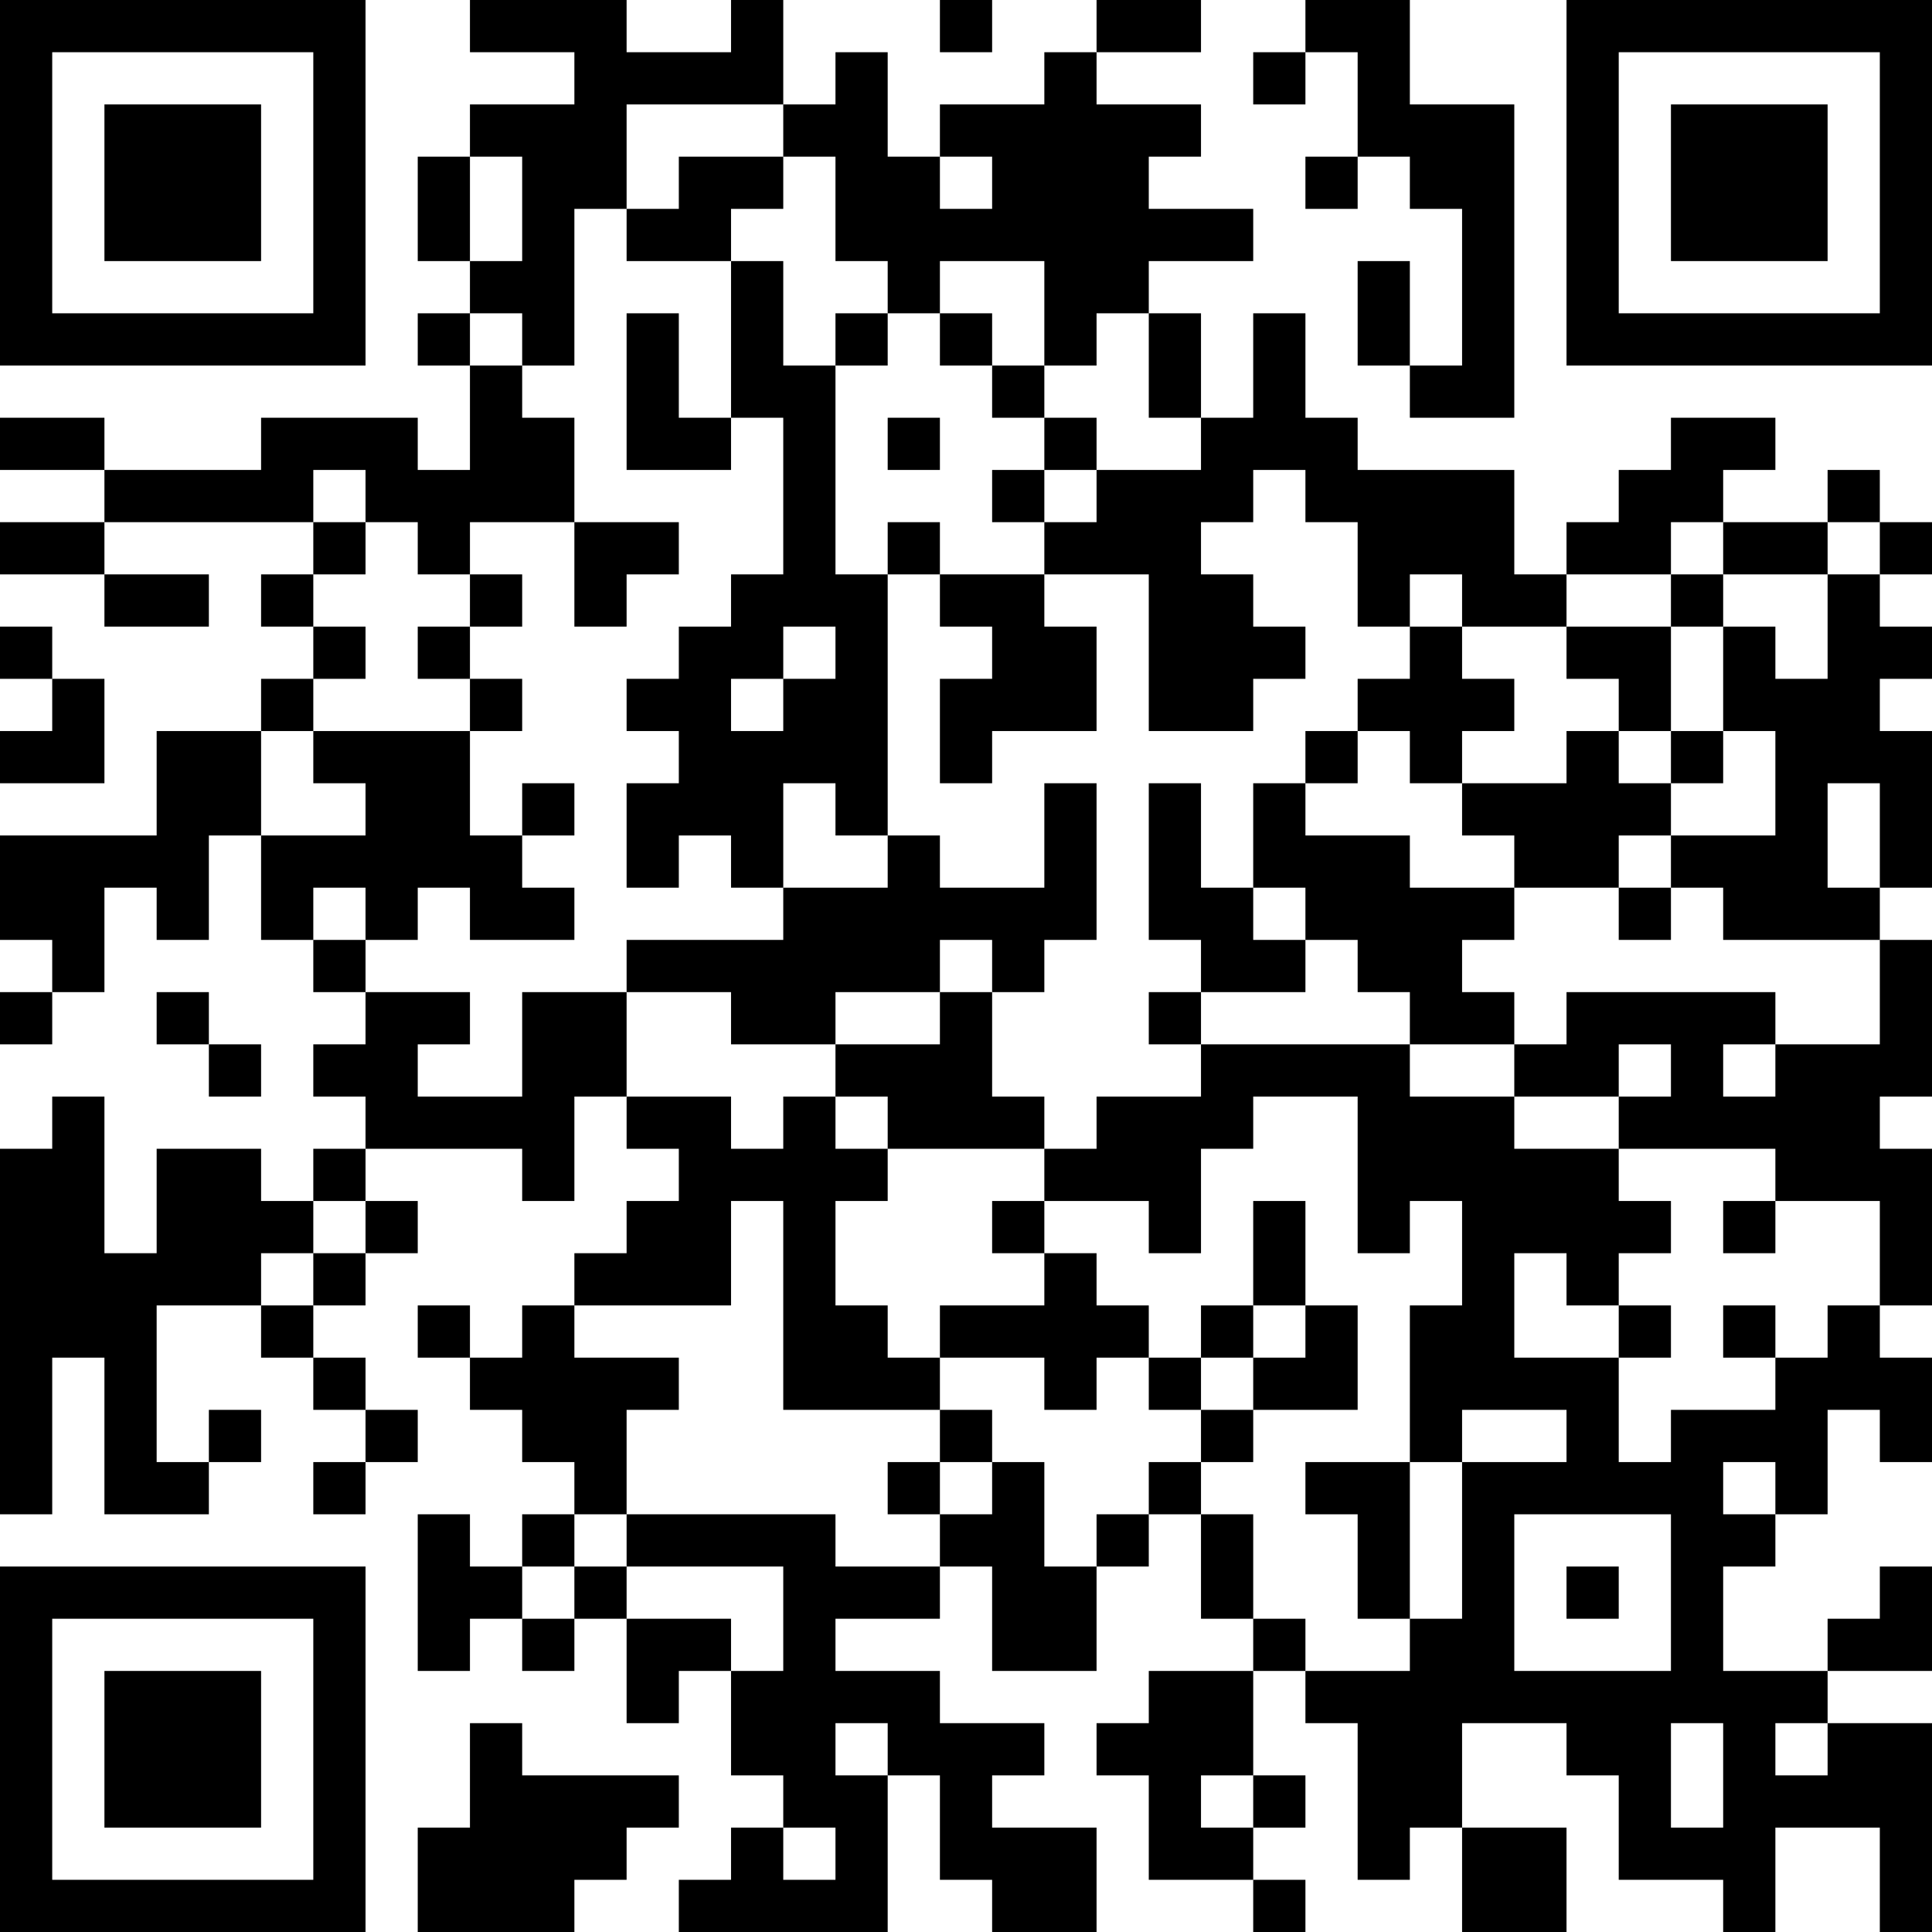 <?xml version="1.0" encoding="UTF-8"?>
<svg xmlns="http://www.w3.org/2000/svg" version="1.1" width="400" height="400" viewBox="0 0 400 400"><rect x="0" y="0" width="400" height="400" fill="#ffffff"/><g transform="scale(10.811)"><g transform="translate(0,0)"><path fill-rule="evenodd" d="M9 0L9 1L11 1L11 2L9 2L9 3L8 3L8 5L9 5L9 6L8 6L8 7L9 7L9 9L8 9L8 8L5 8L5 9L2 9L2 8L0 8L0 9L2 9L2 10L0 10L0 11L2 11L2 12L4 12L4 11L2 11L2 10L6 10L6 11L5 11L5 12L6 12L6 13L5 13L5 14L3 14L3 16L0 16L0 18L1 18L1 19L0 19L0 20L1 20L1 19L2 19L2 17L3 17L3 18L4 18L4 16L5 16L5 18L6 18L6 19L7 19L7 20L6 20L6 21L7 21L7 22L6 22L6 23L5 23L5 22L3 22L3 24L2 24L2 21L1 21L1 22L0 22L0 29L1 29L1 26L2 26L2 29L4 29L4 28L5 28L5 27L4 27L4 28L3 28L3 25L5 25L5 26L6 26L6 27L7 27L7 28L6 28L6 29L7 29L7 28L8 28L8 27L7 27L7 26L6 26L6 25L7 25L7 24L8 24L8 23L7 23L7 22L10 22L10 23L11 23L11 21L12 21L12 22L13 22L13 23L12 23L12 24L11 24L11 25L10 25L10 26L9 26L9 25L8 25L8 26L9 26L9 27L10 27L10 28L11 28L11 29L10 29L10 30L9 30L9 29L8 29L8 32L9 32L9 31L10 31L10 32L11 32L11 31L12 31L12 33L13 33L13 32L14 32L14 34L15 34L15 35L14 35L14 36L13 36L13 37L17 37L17 34L18 34L18 36L19 36L19 37L21 37L21 35L19 35L19 34L20 34L20 33L18 33L18 32L16 32L16 31L18 31L18 30L19 30L19 32L21 32L21 30L22 30L22 29L23 29L23 31L24 31L24 32L22 32L22 33L21 33L21 34L22 34L22 36L24 36L24 37L25 37L25 36L24 36L24 35L25 35L25 34L24 34L24 32L25 32L25 33L26 33L26 36L27 36L27 35L28 35L28 37L30 37L30 35L28 35L28 33L30 33L30 34L31 34L31 36L33 36L33 37L34 37L34 35L36 35L36 37L37 37L37 33L35 33L35 32L37 32L37 30L36 30L36 31L35 31L35 32L33 32L33 30L34 30L34 29L35 29L35 27L36 27L36 28L37 28L37 26L36 26L36 25L37 25L37 22L36 22L36 21L37 21L37 18L36 18L36 17L37 17L37 14L36 14L36 13L37 13L37 12L36 12L36 11L37 11L37 10L36 10L36 9L35 9L35 10L33 10L33 9L34 9L34 8L32 8L32 9L31 9L31 10L30 10L30 11L29 11L29 9L26 9L26 8L25 8L25 6L24 6L24 8L23 8L23 6L22 6L22 5L24 5L24 4L22 4L22 3L23 3L23 2L21 2L21 1L23 1L23 0L21 0L21 1L20 1L20 2L18 2L18 3L17 3L17 1L16 1L16 2L15 2L15 0L14 0L14 1L12 1L12 0ZM18 0L18 1L19 1L19 0ZM25 0L25 1L24 1L24 2L25 2L25 1L26 1L26 3L25 3L25 4L26 4L26 3L27 3L27 4L28 4L28 7L27 7L27 5L26 5L26 7L27 7L27 8L29 8L29 2L27 2L27 0ZM12 2L12 4L11 4L11 7L10 7L10 6L9 6L9 7L10 7L10 8L11 8L11 10L9 10L9 11L8 11L8 10L7 10L7 9L6 9L6 10L7 10L7 11L6 11L6 12L7 12L7 13L6 13L6 14L5 14L5 16L7 16L7 15L6 15L6 14L9 14L9 16L10 16L10 17L11 17L11 18L9 18L9 17L8 17L8 18L7 18L7 17L6 17L6 18L7 18L7 19L9 19L9 20L8 20L8 21L10 21L10 19L12 19L12 21L14 21L14 22L15 22L15 21L16 21L16 22L17 22L17 23L16 23L16 25L17 25L17 26L18 26L18 27L15 27L15 23L14 23L14 25L11 25L11 26L13 26L13 27L12 27L12 29L11 29L11 30L10 30L10 31L11 31L11 30L12 30L12 31L14 31L14 32L15 32L15 30L12 30L12 29L16 29L16 30L18 30L18 29L19 29L19 28L20 28L20 30L21 30L21 29L22 29L22 28L23 28L23 29L24 29L24 31L25 31L25 32L27 32L27 31L28 31L28 28L30 28L30 27L28 27L28 28L27 28L27 25L28 25L28 23L27 23L27 24L26 24L26 21L24 21L24 22L23 22L23 24L22 24L22 23L20 23L20 22L21 22L21 21L23 21L23 20L27 20L27 21L29 21L29 22L31 22L31 23L32 23L32 24L31 24L31 25L30 25L30 24L29 24L29 26L31 26L31 28L32 28L32 27L34 27L34 26L35 26L35 25L36 25L36 23L34 23L34 22L31 22L31 21L32 21L32 20L31 20L31 21L29 21L29 20L30 20L30 19L34 19L34 20L33 20L33 21L34 21L34 20L36 20L36 18L33 18L33 17L32 17L32 16L34 16L34 14L33 14L33 12L34 12L34 13L35 13L35 11L36 11L36 10L35 10L35 11L33 11L33 10L32 10L32 11L30 11L30 12L28 12L28 11L27 11L27 12L26 12L26 10L25 10L25 9L24 9L24 10L23 10L23 11L24 11L24 12L25 12L25 13L24 13L24 14L22 14L22 11L20 11L20 10L21 10L21 9L23 9L23 8L22 8L22 6L21 6L21 7L20 7L20 5L18 5L18 6L17 6L17 5L16 5L16 3L15 3L15 2ZM9 3L9 5L10 5L10 3ZM13 3L13 4L12 4L12 5L14 5L14 8L13 8L13 6L12 6L12 9L14 9L14 8L15 8L15 11L14 11L14 12L13 12L13 13L12 13L12 14L13 14L13 15L12 15L12 17L13 17L13 16L14 16L14 17L15 17L15 18L12 18L12 19L14 19L14 20L16 20L16 21L17 21L17 22L20 22L20 21L19 21L19 19L20 19L20 18L21 18L21 15L20 15L20 17L18 17L18 16L17 16L17 11L18 11L18 12L19 12L19 13L18 13L18 15L19 15L19 14L21 14L21 12L20 12L20 11L18 11L18 10L17 10L17 11L16 11L16 7L17 7L17 6L16 6L16 7L15 7L15 5L14 5L14 4L15 4L15 3ZM18 3L18 4L19 4L19 3ZM18 6L18 7L19 7L19 8L20 8L20 9L19 9L19 10L20 10L20 9L21 9L21 8L20 8L20 7L19 7L19 6ZM17 8L17 9L18 9L18 8ZM11 10L11 12L12 12L12 11L13 11L13 10ZM9 11L9 12L8 12L8 13L9 13L9 14L10 14L10 13L9 13L9 12L10 12L10 11ZM32 11L32 12L30 12L30 13L31 13L31 14L30 14L30 15L28 15L28 14L29 14L29 13L28 13L28 12L27 12L27 13L26 13L26 14L25 14L25 15L24 15L24 17L23 17L23 15L22 15L22 18L23 18L23 19L22 19L22 20L23 20L23 19L25 19L25 18L26 18L26 19L27 19L27 20L29 20L29 19L28 19L28 18L29 18L29 17L31 17L31 18L32 18L32 17L31 17L31 16L32 16L32 15L33 15L33 14L32 14L32 12L33 12L33 11ZM0 12L0 13L1 13L1 14L0 14L0 15L2 15L2 13L1 13L1 12ZM15 12L15 13L14 13L14 14L15 14L15 13L16 13L16 12ZM26 14L26 15L25 15L25 16L27 16L27 17L29 17L29 16L28 16L28 15L27 15L27 14ZM31 14L31 15L32 15L32 14ZM10 15L10 16L11 16L11 15ZM15 15L15 17L17 17L17 16L16 16L16 15ZM35 15L35 17L36 17L36 15ZM24 17L24 18L25 18L25 17ZM18 18L18 19L16 19L16 20L18 20L18 19L19 19L19 18ZM3 19L3 20L4 20L4 21L5 21L5 20L4 20L4 19ZM6 23L6 24L5 24L5 25L6 25L6 24L7 24L7 23ZM19 23L19 24L20 24L20 25L18 25L18 26L20 26L20 27L21 27L21 26L22 26L22 27L23 27L23 28L24 28L24 27L26 27L26 25L25 25L25 23L24 23L24 25L23 25L23 26L22 26L22 25L21 25L21 24L20 24L20 23ZM33 23L33 24L34 24L34 23ZM24 25L24 26L23 26L23 27L24 27L24 26L25 26L25 25ZM31 25L31 26L32 26L32 25ZM33 25L33 26L34 26L34 25ZM18 27L18 28L17 28L17 29L18 29L18 28L19 28L19 27ZM25 28L25 29L26 29L26 31L27 31L27 28ZM33 28L33 29L34 29L34 28ZM29 29L29 32L32 32L32 29ZM30 30L30 31L31 31L31 30ZM9 33L9 35L8 35L8 37L11 37L11 36L12 36L12 35L13 35L13 34L10 34L10 33ZM16 33L16 34L17 34L17 33ZM32 33L32 35L33 35L33 33ZM34 33L34 34L35 34L35 33ZM23 34L23 35L24 35L24 34ZM15 35L15 36L16 36L16 35ZM0 0L0 7L7 7L7 0ZM1 1L1 6L6 6L6 1ZM2 2L2 5L5 5L5 2ZM30 0L30 7L37 7L37 0ZM31 1L31 6L36 6L36 1ZM32 2L32 5L35 5L35 2ZM0 30L0 37L7 37L7 30ZM1 31L1 36L6 36L6 31ZM2 32L2 35L5 35L5 32Z" fill="#000000"/></g></g></svg>
